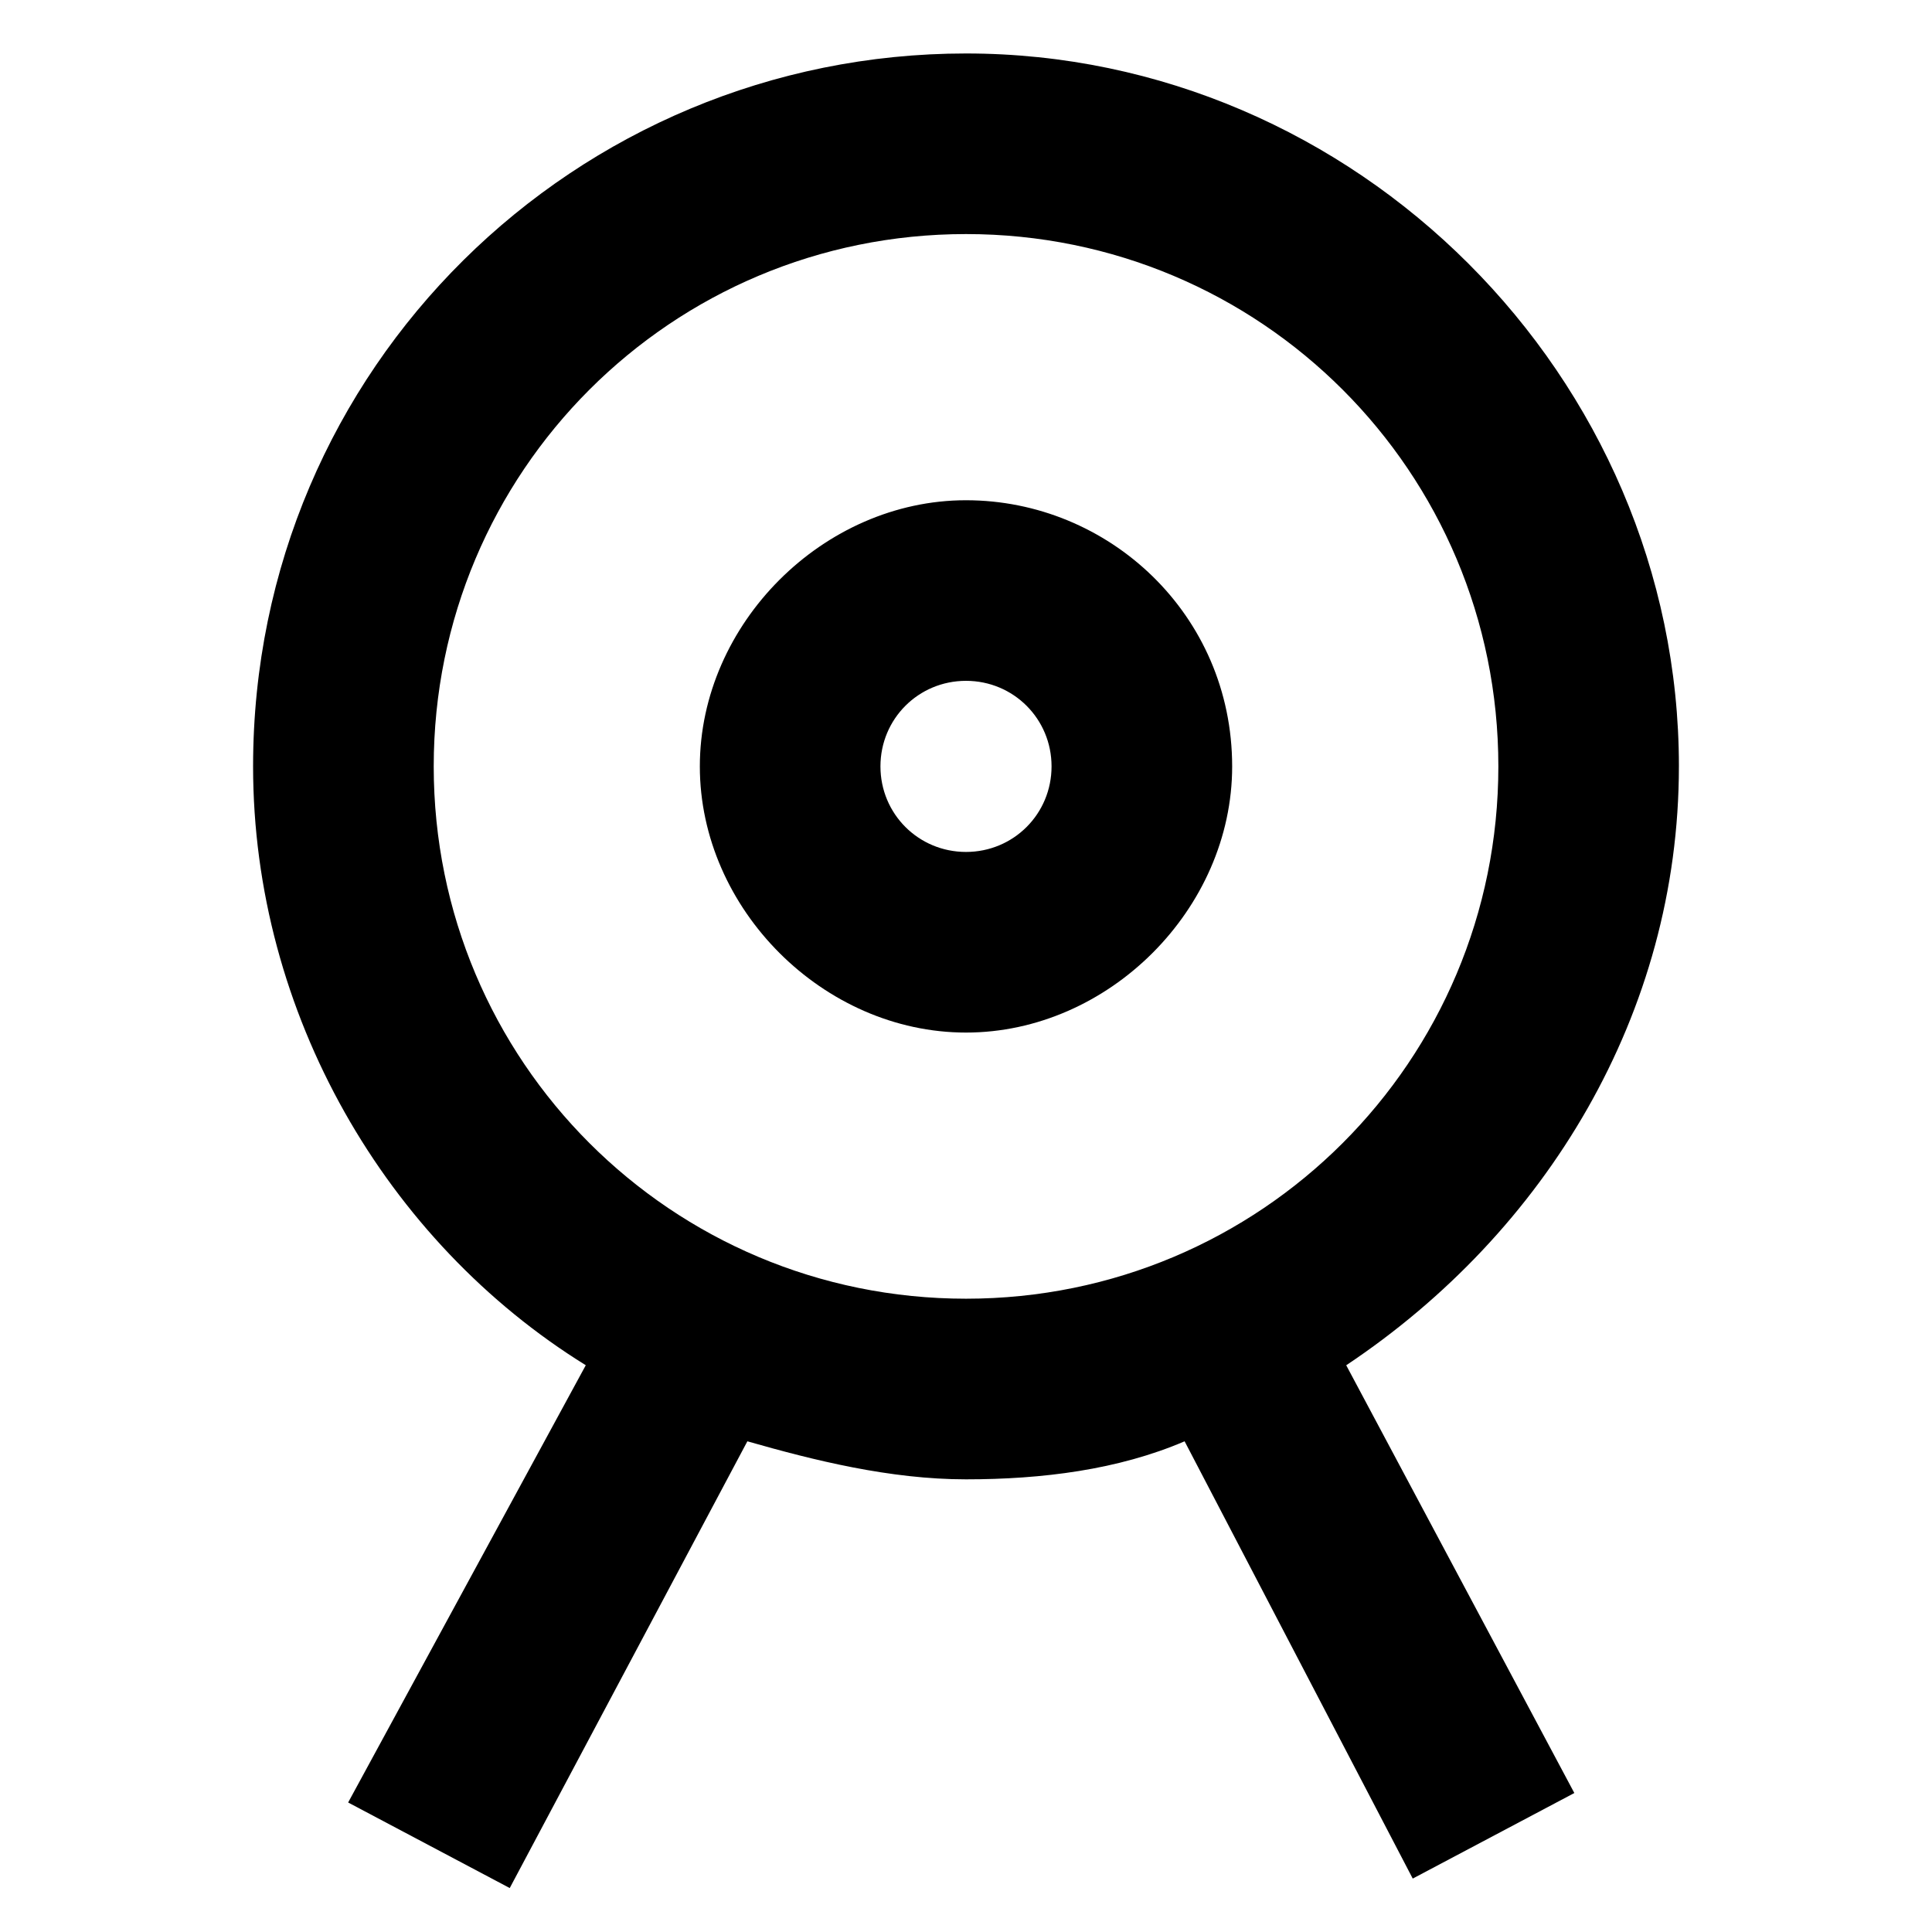 <?xml version="1.0" encoding="UTF-8"?>
<!-- Uploaded to: ICON Repo, www.iconrepo.com, Generator: ICON Repo Mixer Tools -->
<svg fill="#000000" width="800px" height="800px" version="1.1" viewBox="144 144 512 512" xmlns="http://www.w3.org/2000/svg">
 <g>
  <path d="m588.93 347.1c0-103.28-85.648-188.93-188.93-188.93-103.28 0.004-188.93 83.129-188.93 188.93 0 65.496 35.266 125.95 88.168 158.7l-62.977 115.88 42.824 22.672 62.973-118.39c17.633 5.039 37.785 10.078 57.938 10.078s40.305-2.519 57.938-10.078l60.457 115.88 42.824-22.672-60.453-113.36c52.898-35.266 88.164-93.203 88.164-158.7zm-329.99 0c0-78.09 62.977-141.07 141.07-141.07s141.07 62.977 141.07 141.07-62.977 141.07-141.07 141.07c-78.094 0-141.07-62.977-141.07-141.07z"/>
  <path d="m400 276.57c-37.785 0-70.535 32.746-70.535 70.535 0 37.785 32.746 70.535 70.535 70.535 37.785 0 70.535-32.746 70.535-70.535-0.004-40.309-32.75-70.535-70.535-70.535zm0 93.203c-12.594 0-22.672-10.078-22.672-22.672s10.074-22.672 22.672-22.672c12.594 0 22.672 10.078 22.672 22.672 0 12.598-10.078 22.672-22.672 22.672z"/>
 </g>
</svg>